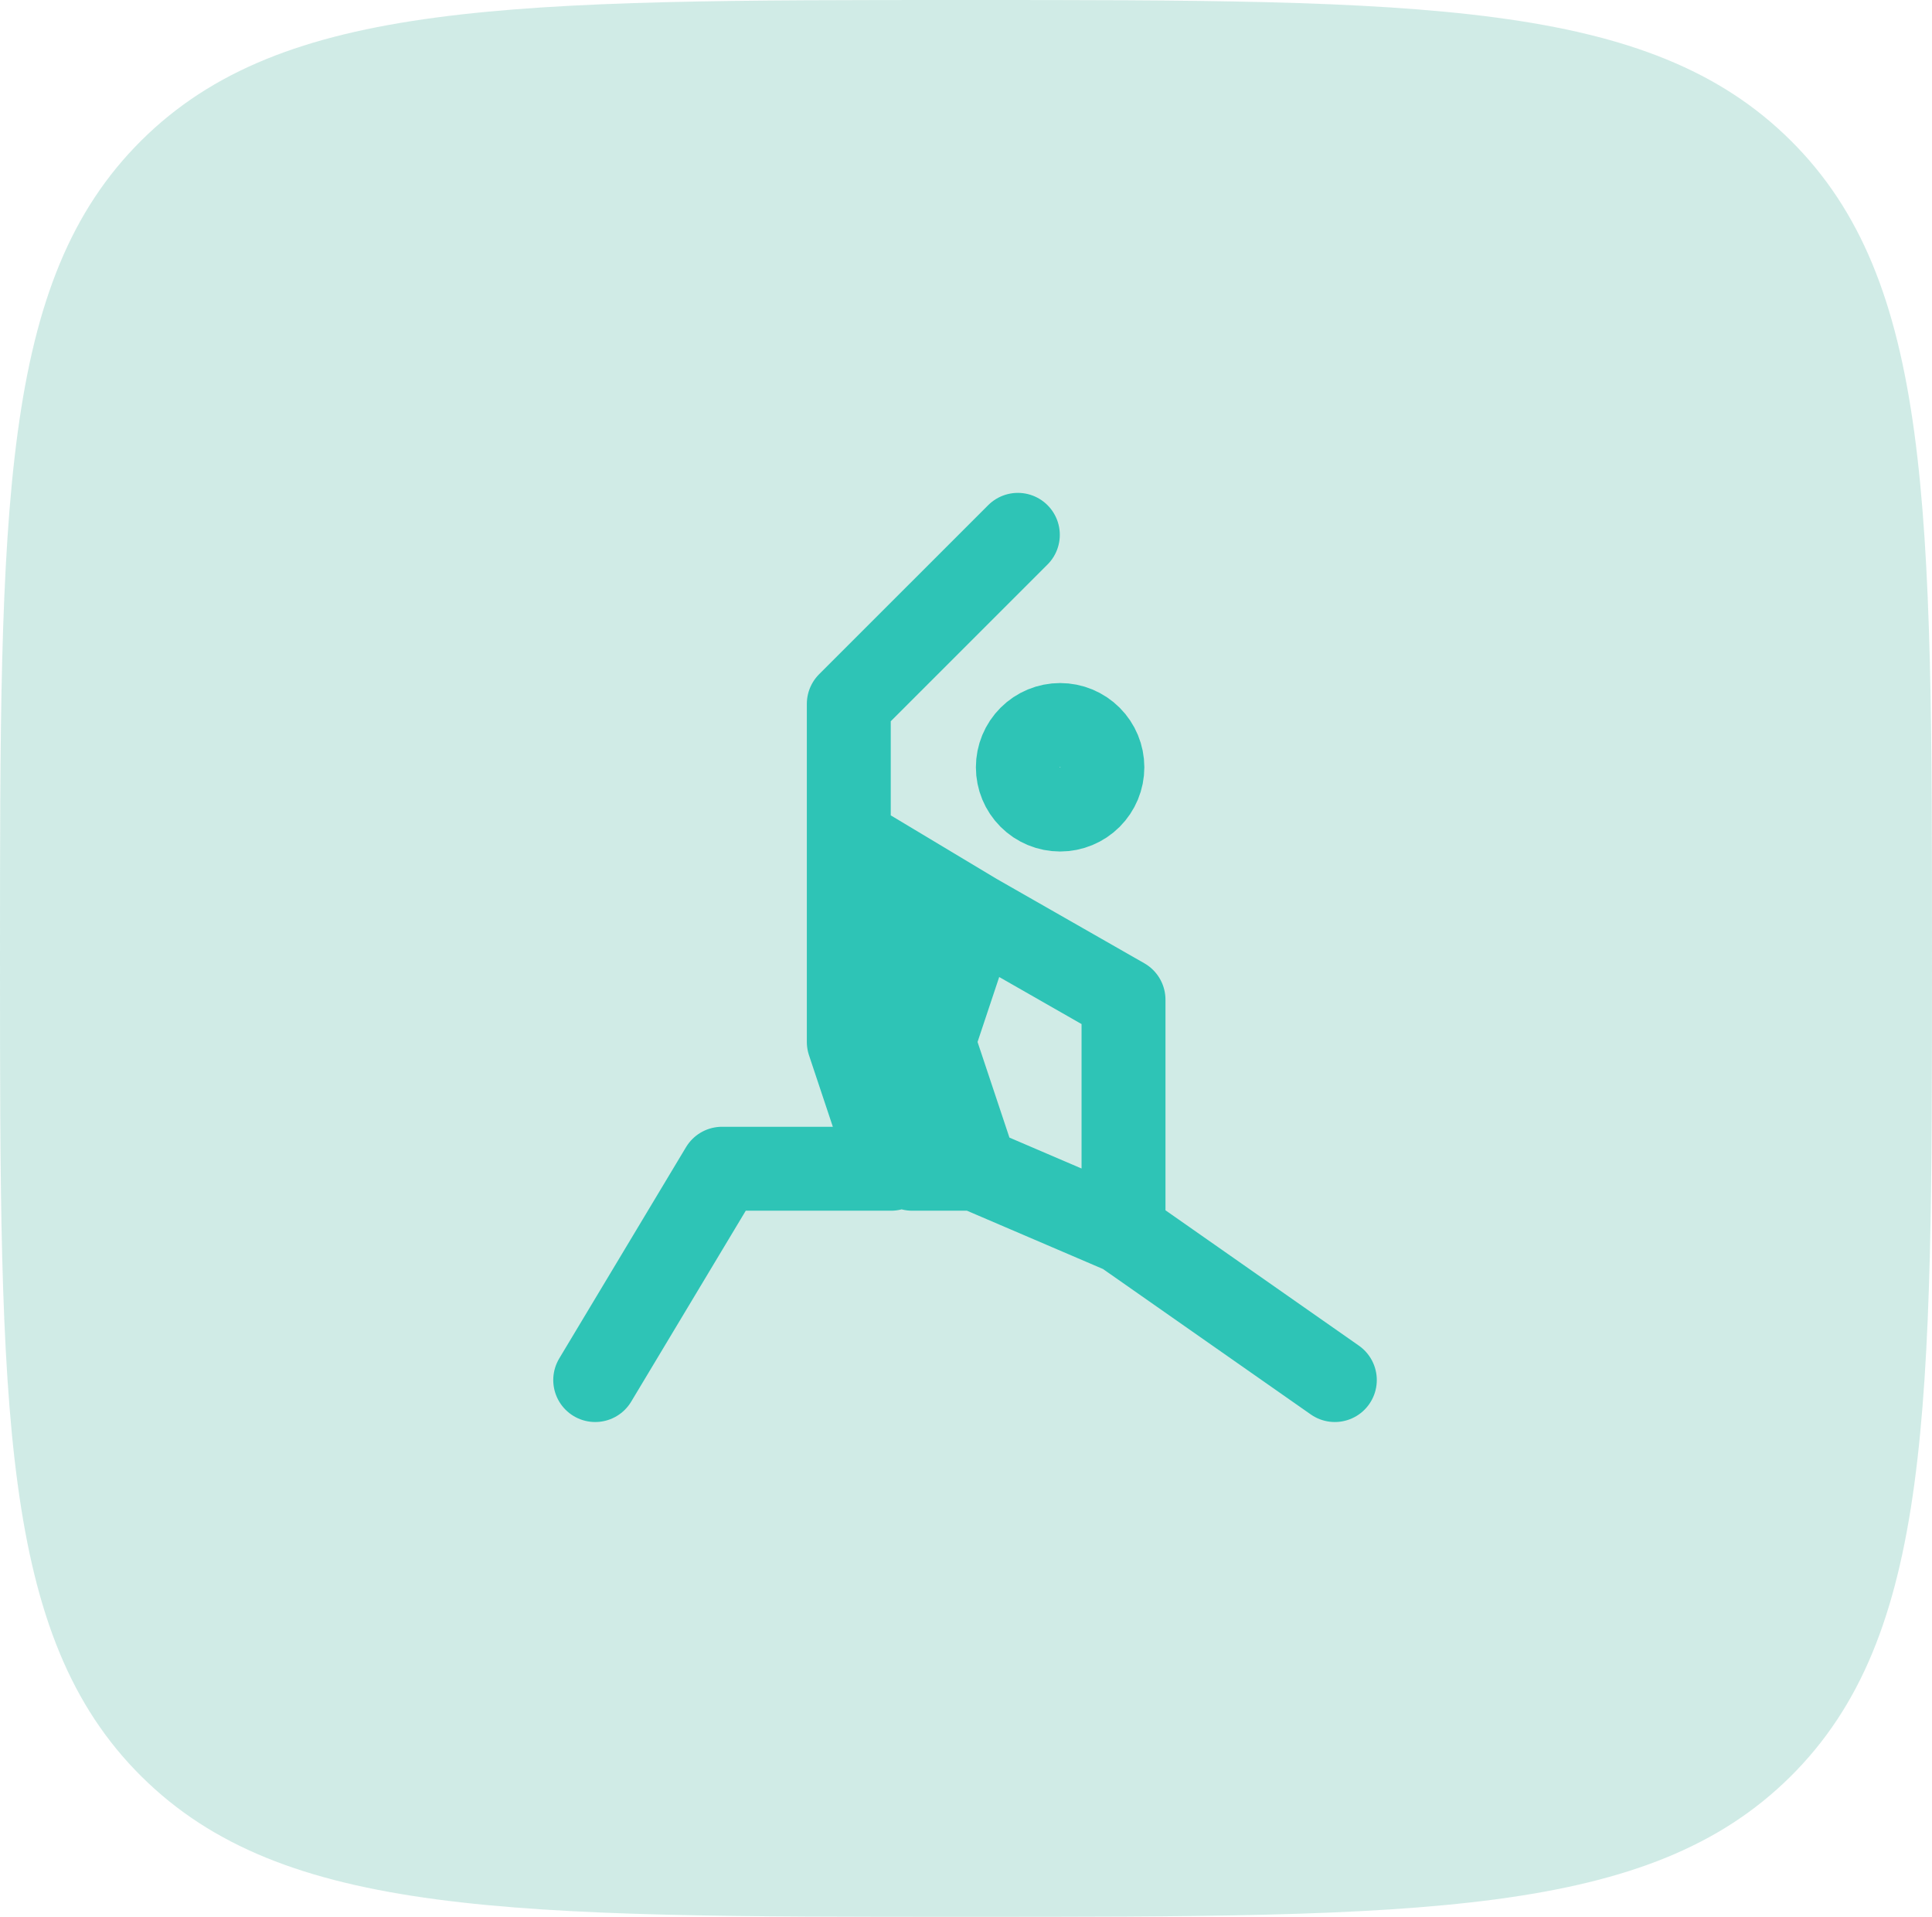 <svg width="990" height="982" viewBox="0 0 990 982" fill="none" xmlns="http://www.w3.org/2000/svg">
<path opacity="0.5" d="M990 491C990 722.46 990 838.189 917.509 910.095C845.018 982 728.345 982 495 982C261.657 982 144.981 982 72.49 910.095C6.10352e-05 838.189 0 722.46 0 491C0 259.543 6.10352e-05 143.809 72.49 71.905C144.981 0 261.657 0 495 0C728.345 0 845.018 0 917.509 71.905C990 143.809 990 259.543 990 491Z" fill="#A3D9CF"/>
<path d="M499.914 468.85L478.257 533.8L499.914 598.75M499.914 468.85L445.771 436.375L434.943 533.8M499.914 468.85L575.714 512.15V631.225M499.914 598.75H467.429L434.943 533.8M499.914 598.75L575.714 631.225M434.943 533.8V360.6L521.571 274M434.943 533.8L456.6 598.75M456.6 598.75H369.971L305 707M456.6 598.75L478.257 458.025L456.6 522.975V598.75ZM684 707L575.714 631.225M543.229 414.725C537.485 414.725 531.976 412.444 527.915 408.384C523.853 404.324 521.571 398.817 521.571 393.075C521.571 387.333 523.853 381.826 527.915 377.766C531.976 373.706 537.485 371.425 543.229 371.425C548.972 371.425 554.481 373.706 558.542 377.766C562.604 381.826 564.886 387.333 564.886 393.075C564.886 398.817 562.604 404.324 558.542 408.384C554.481 412.444 548.972 414.725 543.229 414.725Z" stroke="#2EC4B6" stroke-width="43" stroke-linecap="round" stroke-linejoin="round"/>
</svg>
